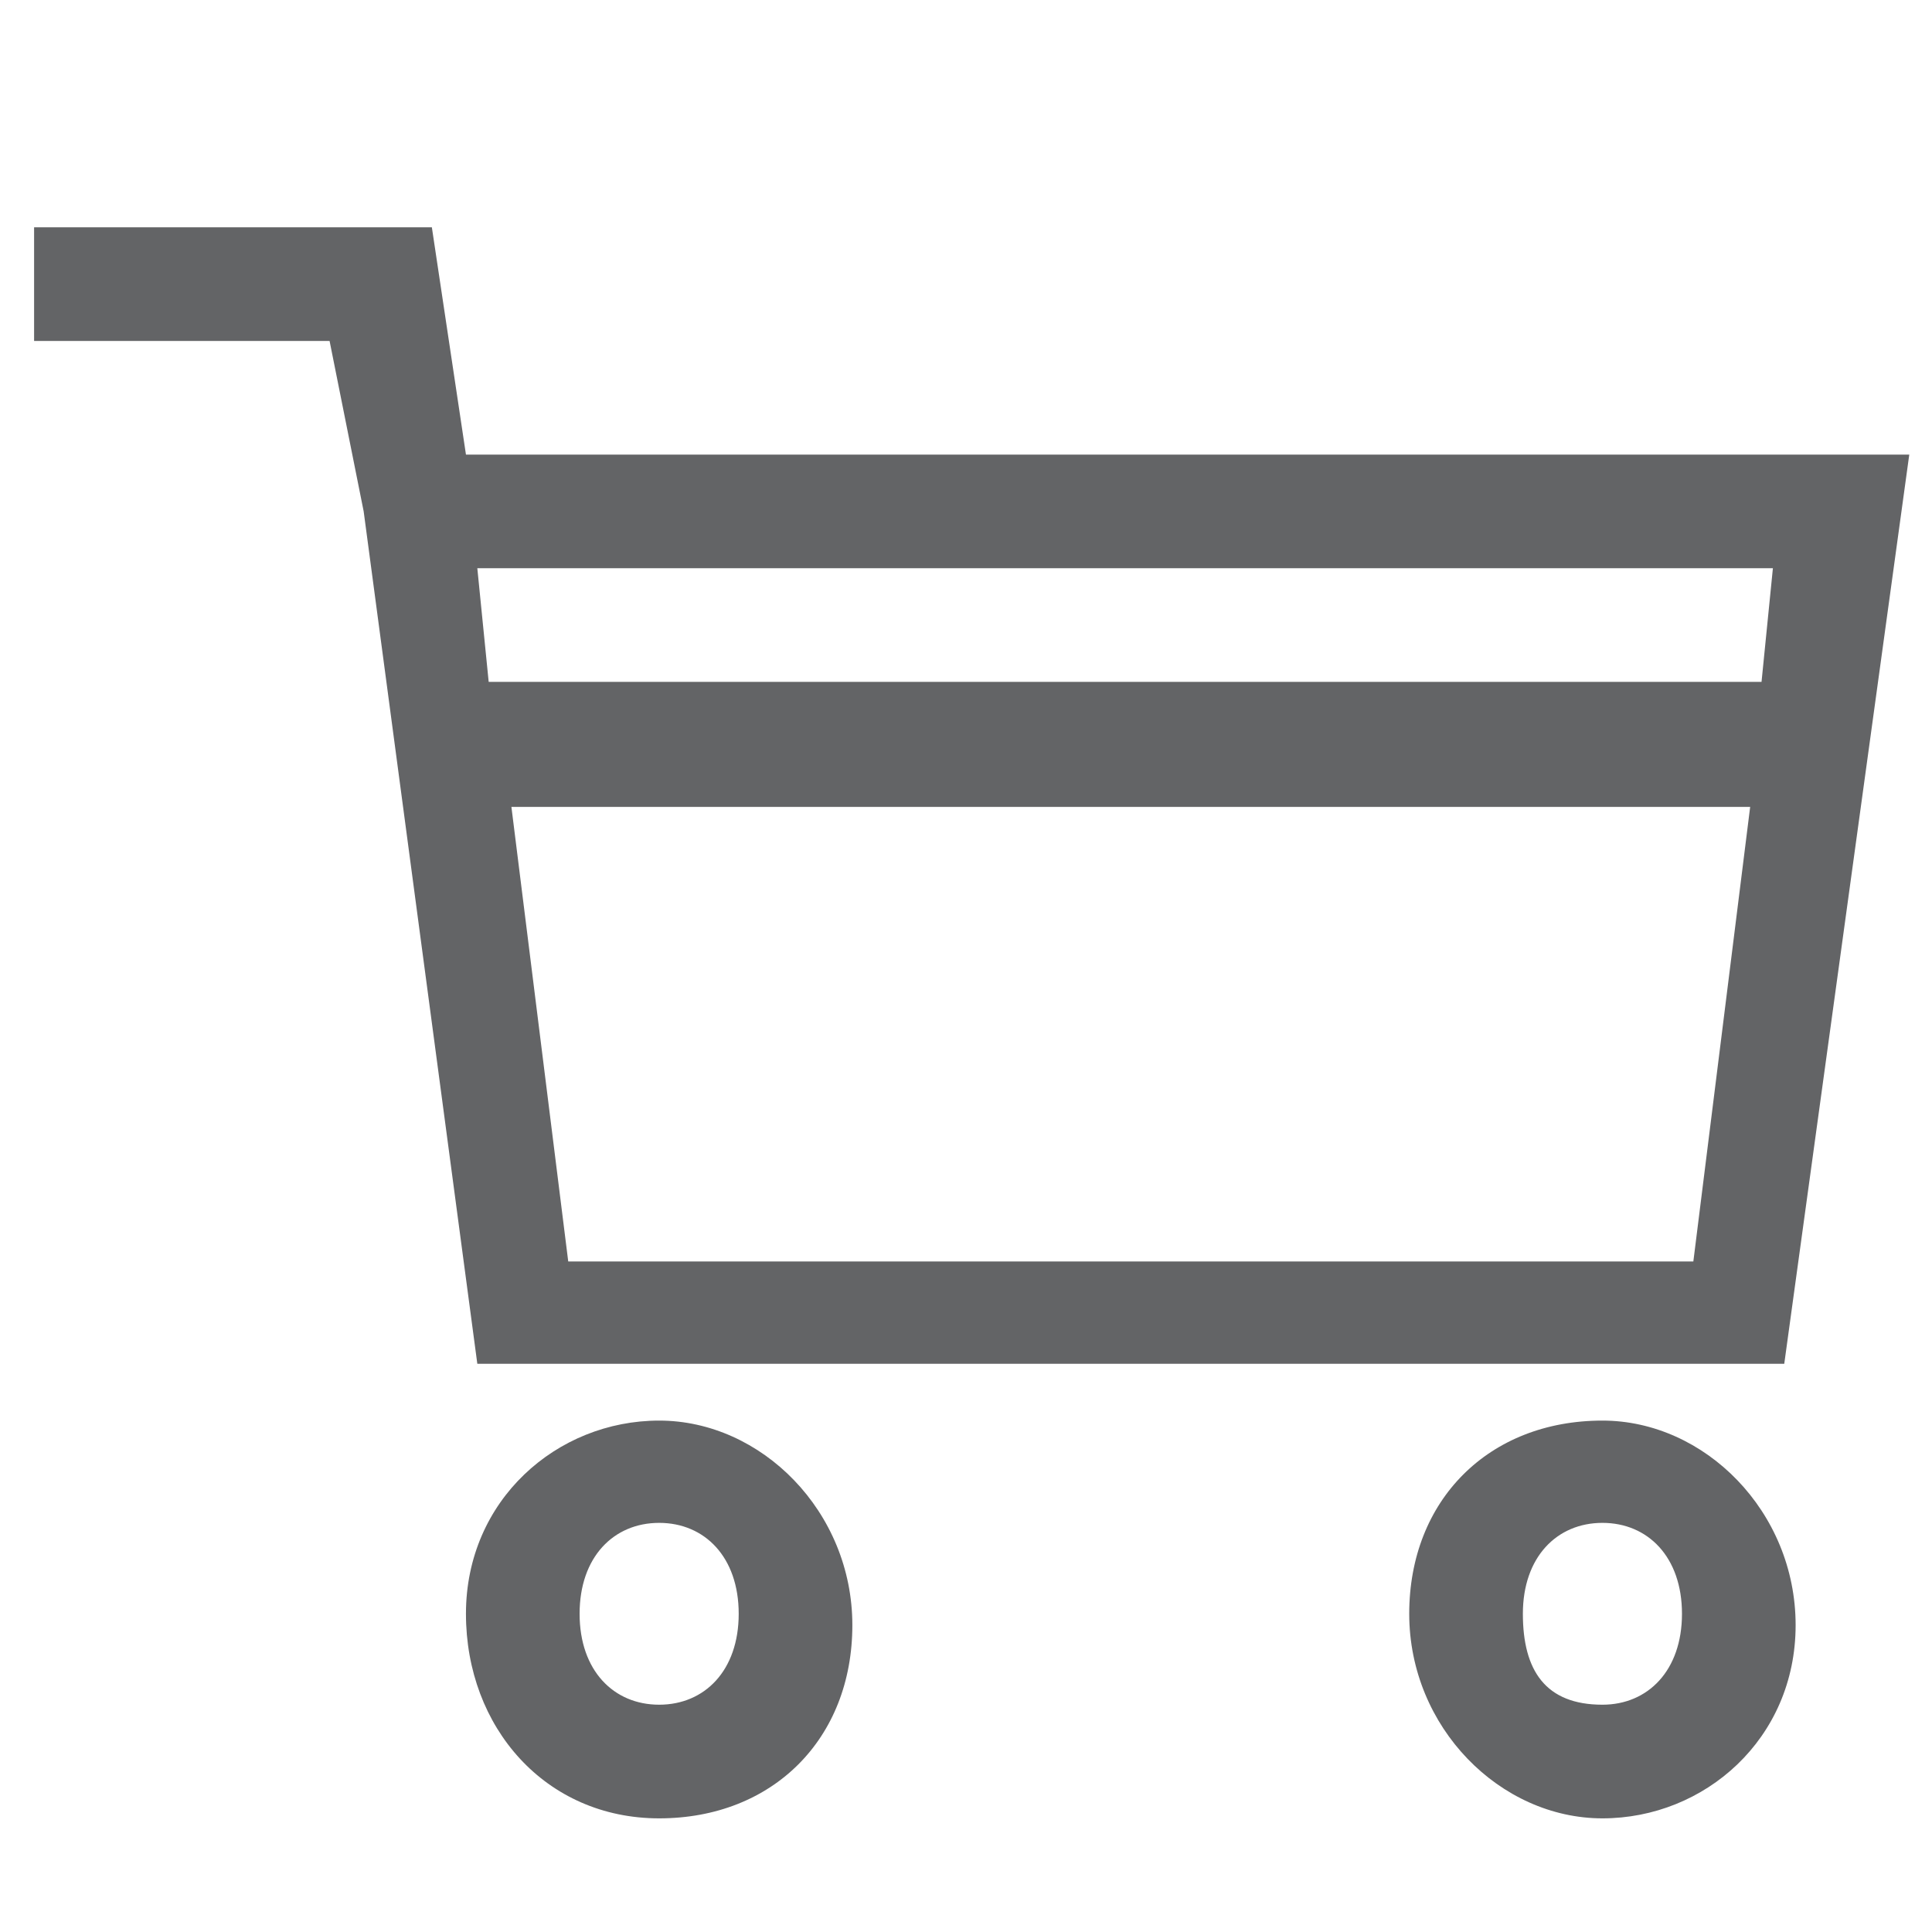 <?xml version="1.0" encoding="utf-8"?>
<!-- Generator: Adobe Illustrator 23.0.3, SVG Export Plug-In . SVG Version: 6.00 Build 0)  -->
<svg version="1.1" id="Layer_1" xmlns="http://www.w3.org/2000/svg" xmlns:xlink="http://www.w3.org/1999/xlink" x="0px" y="0px"
	 viewBox="0 0 17 17" style="enable-background:new 0 0 17 17;" xml:space="preserve">
<style type="text/css">
	.st0{fill:#636466;}
</style>
<path class="st0" d="M14.1,12.5c0.9,0,1.7,0.8,1.7,1.8S15,16,14.1,16c-0.9,0-1.7-0.8-1.7-1.8S13.1,12.5,14.1,12.5z M14.1,15
	c0.4,0,0.7-0.3,0.7-0.8s-0.3-0.8-0.7-0.8c-0.4,0-0.7,0.3-0.7,0.8S13.6,15,14.1,15z M5.8,12.5c0.9,0,1.7,0.8,1.7,1.8S6.8,16,5.8,16
	s-1.7-0.8-1.7-1.8S4.9,12.5,5.8,12.5z M5.8,15c0.4,0,0.7-0.3,0.7-0.8s-0.3-0.8-0.7-0.8s-0.7,0.3-0.7,0.8S5.4,15,5.8,15z M3.8,2
	l0.3,2h12.7l-1.1,8H4.2l-1-7.5L2.9,3H0.3V2C0.3,2,3.8,2,3.8,2z M4.2,5l0.1,1h11.2l0.1-1H4.2z M14.9,11.1l0.5-4H4.5l0.5,4
	C5,11.1,14.9,11.1,14.9,11.1z"/>
</svg>
